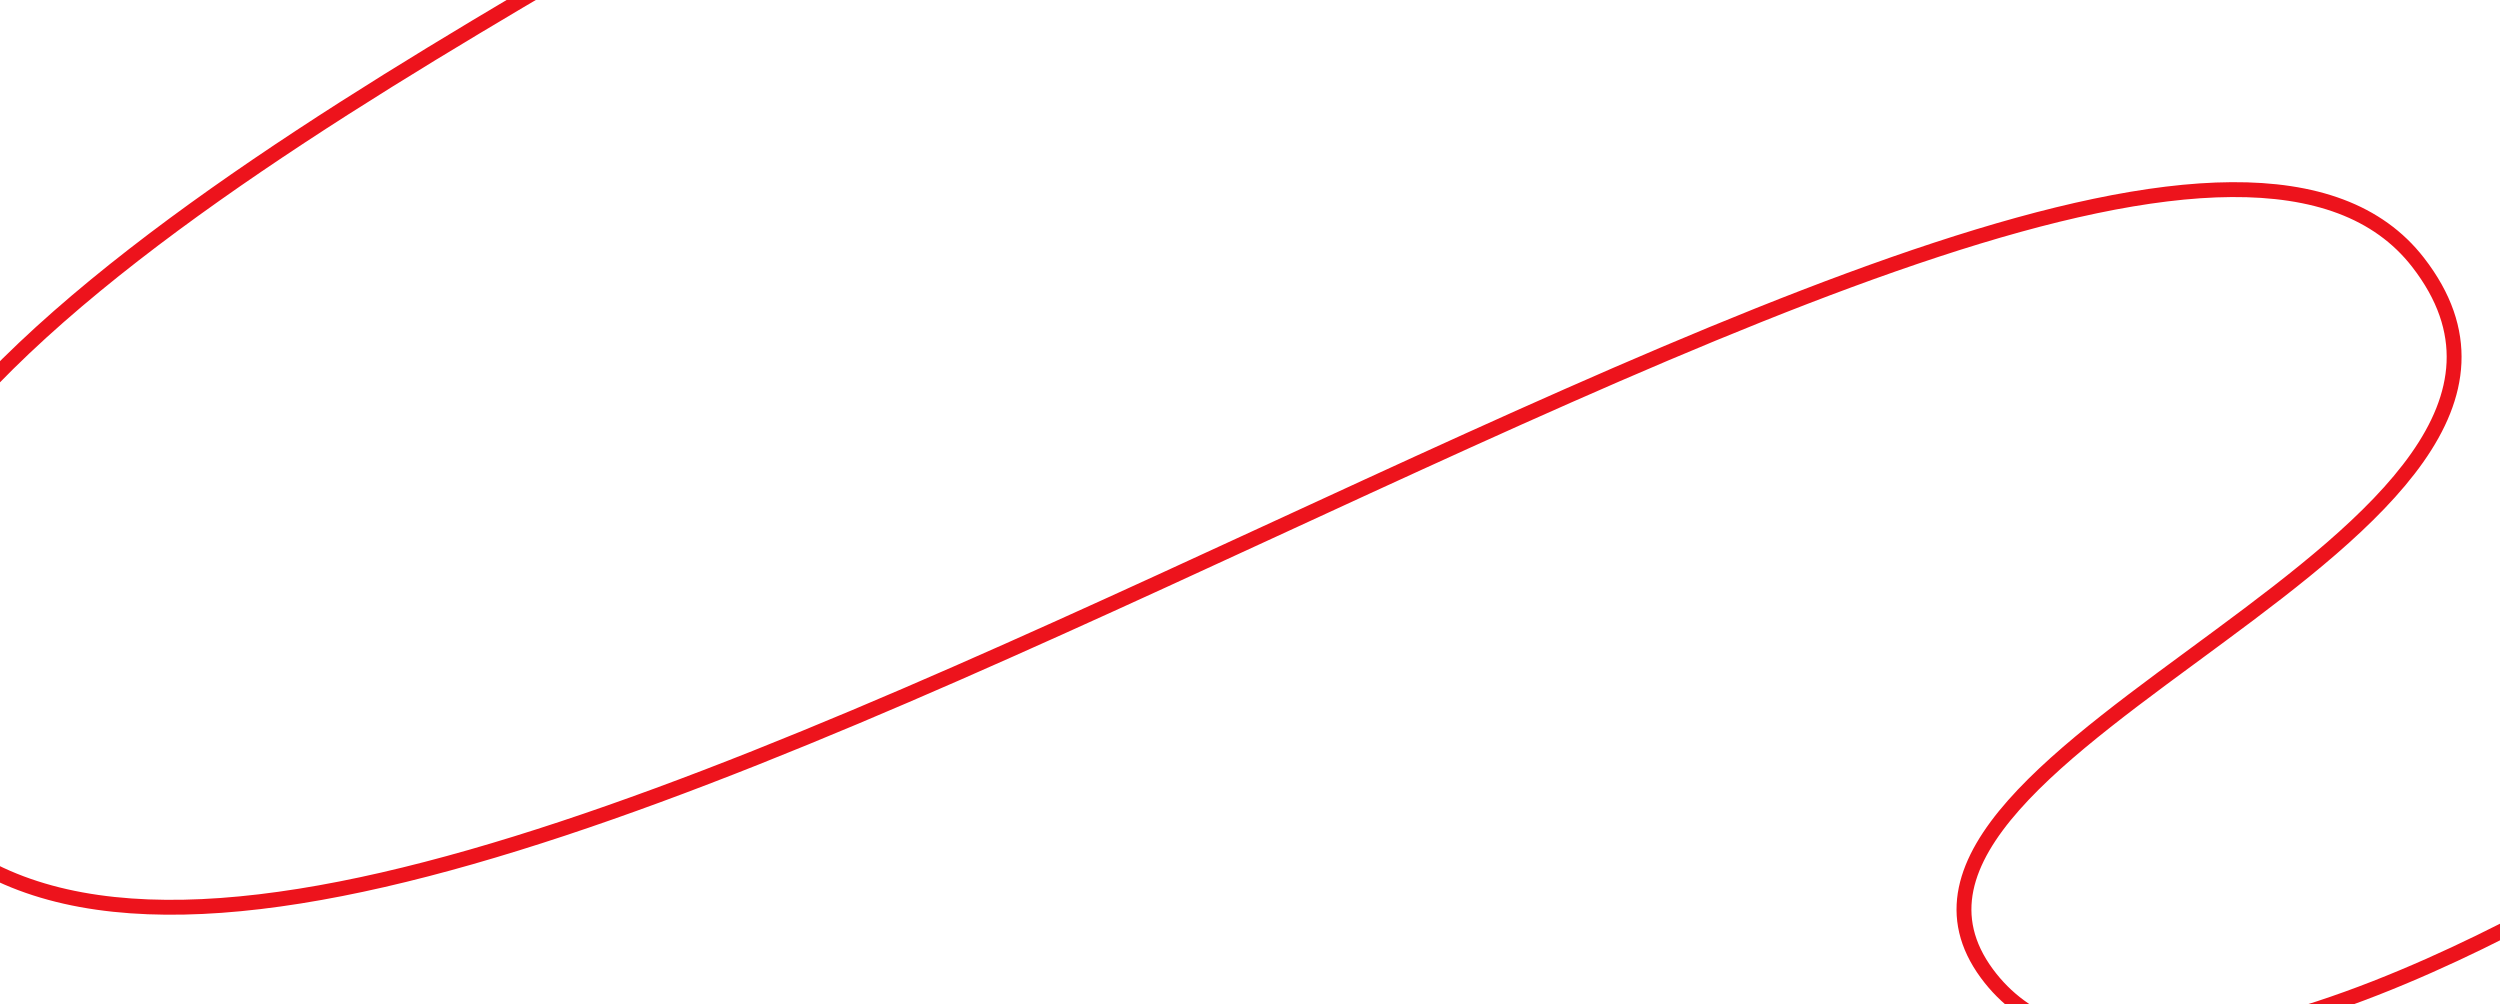 <svg width="336" height="135" viewBox="0 0 336 135" fill="none" xmlns="http://www.w3.org/2000/svg">
<path d="M105.52 -21.045C60.936 6.853 -43.091 57.005 -15.374 103.575C31.385 182.137 281.958 -20.234 324.988 35.261C353.695 72.284 244.549 100.274 267.033 130.836C287.497 158.652 356 113.96 356 113.96" stroke="#ED131C" stroke-width="2" stroke-linecap="round"/>
</svg>
